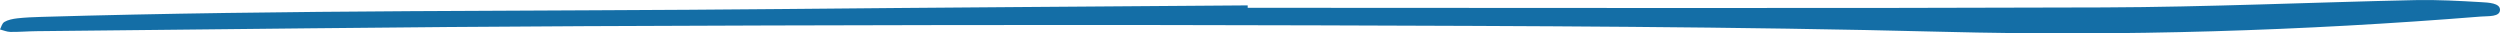 <svg width="599" height="8" viewBox="0 0 599 8" fill="none" xmlns="http://www.w3.org/2000/svg">
<path fill-rule="evenodd" clip-rule="evenodd" d="M298.947 1.867C367.305 1.867 435.666 2.03 504.021 1.779C528.927 1.69 553.82 0.564 578.729 0.024C583.966 -0.088 589.236 0.215 594.471 0.515C596.25 0.618 598.99 0.729 599 2.337C599.013 4.101 596.198 3.824 594.45 3.964C551.688 7.395 508.879 8.723 465.747 7.622C415.78 6.349 365.735 6.243 315.719 6.075C257.192 5.877 198.66 6.019 140.132 6.268C96.35 6.456 52.57 7.048 8.79 7.469C6.688 7.49 4.589 7.674 2.492 7.648C1.655 7.641 0.831 7.264 0 7.055C0.338 6.435 0.434 5.628 1.079 5.242C1.872 4.767 3.088 4.509 4.178 4.388C6.076 4.178 8.013 4.101 9.937 4.046C68.957 2.316 128.027 2.744 187.073 2.168C224.361 1.805 261.654 1.577 298.945 1.29C298.945 1.479 298.947 1.67 298.947 1.867Z" fill="#146EA6"/>
</svg>
